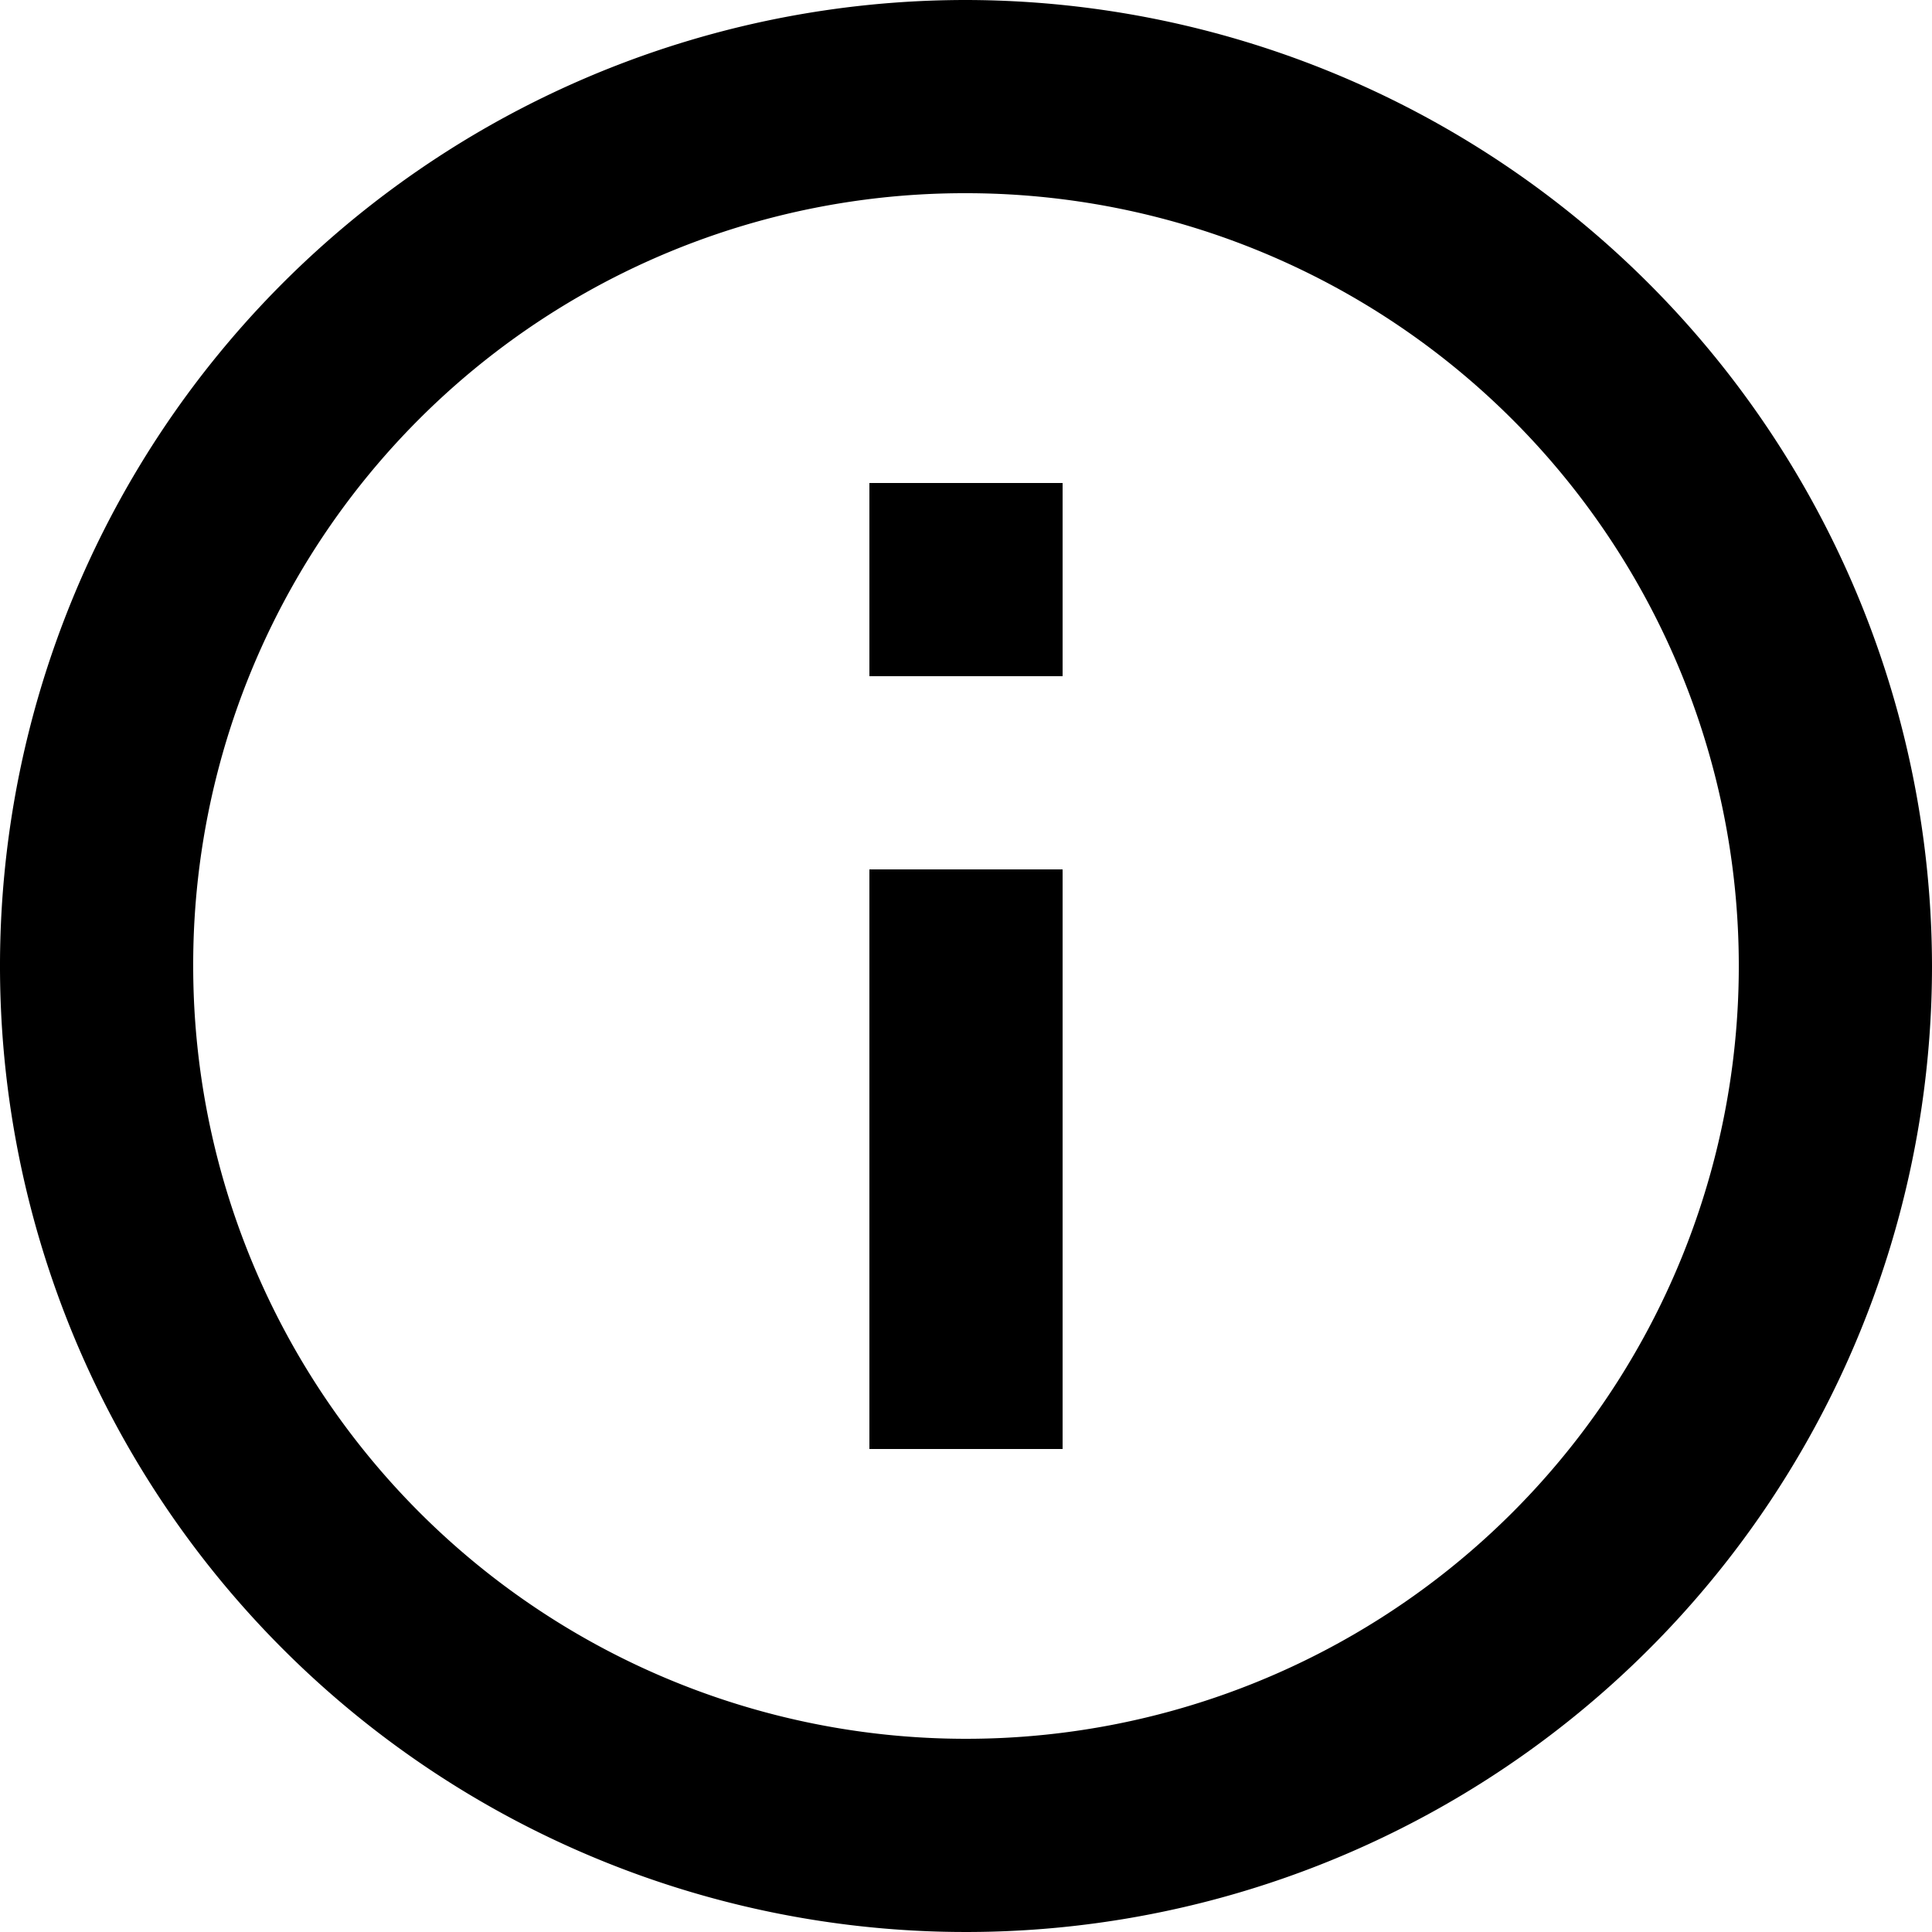 <svg xmlns="http://www.w3.org/2000/svg" width="12" height="12" viewBox="0 0 12 12"><path d="M8,2a6,6,0,1,0,6,6A6.009,6.009,0,0,0,8,2ZM8,3.2A4.8,4.8,0,1,1,3.2,8,4.791,4.791,0,0,1,8,3.2ZM7.4,5V6.2H8.6V5Zm0,2.4V11H8.6V7.4Z" transform="translate(-2 -2)"/></svg>